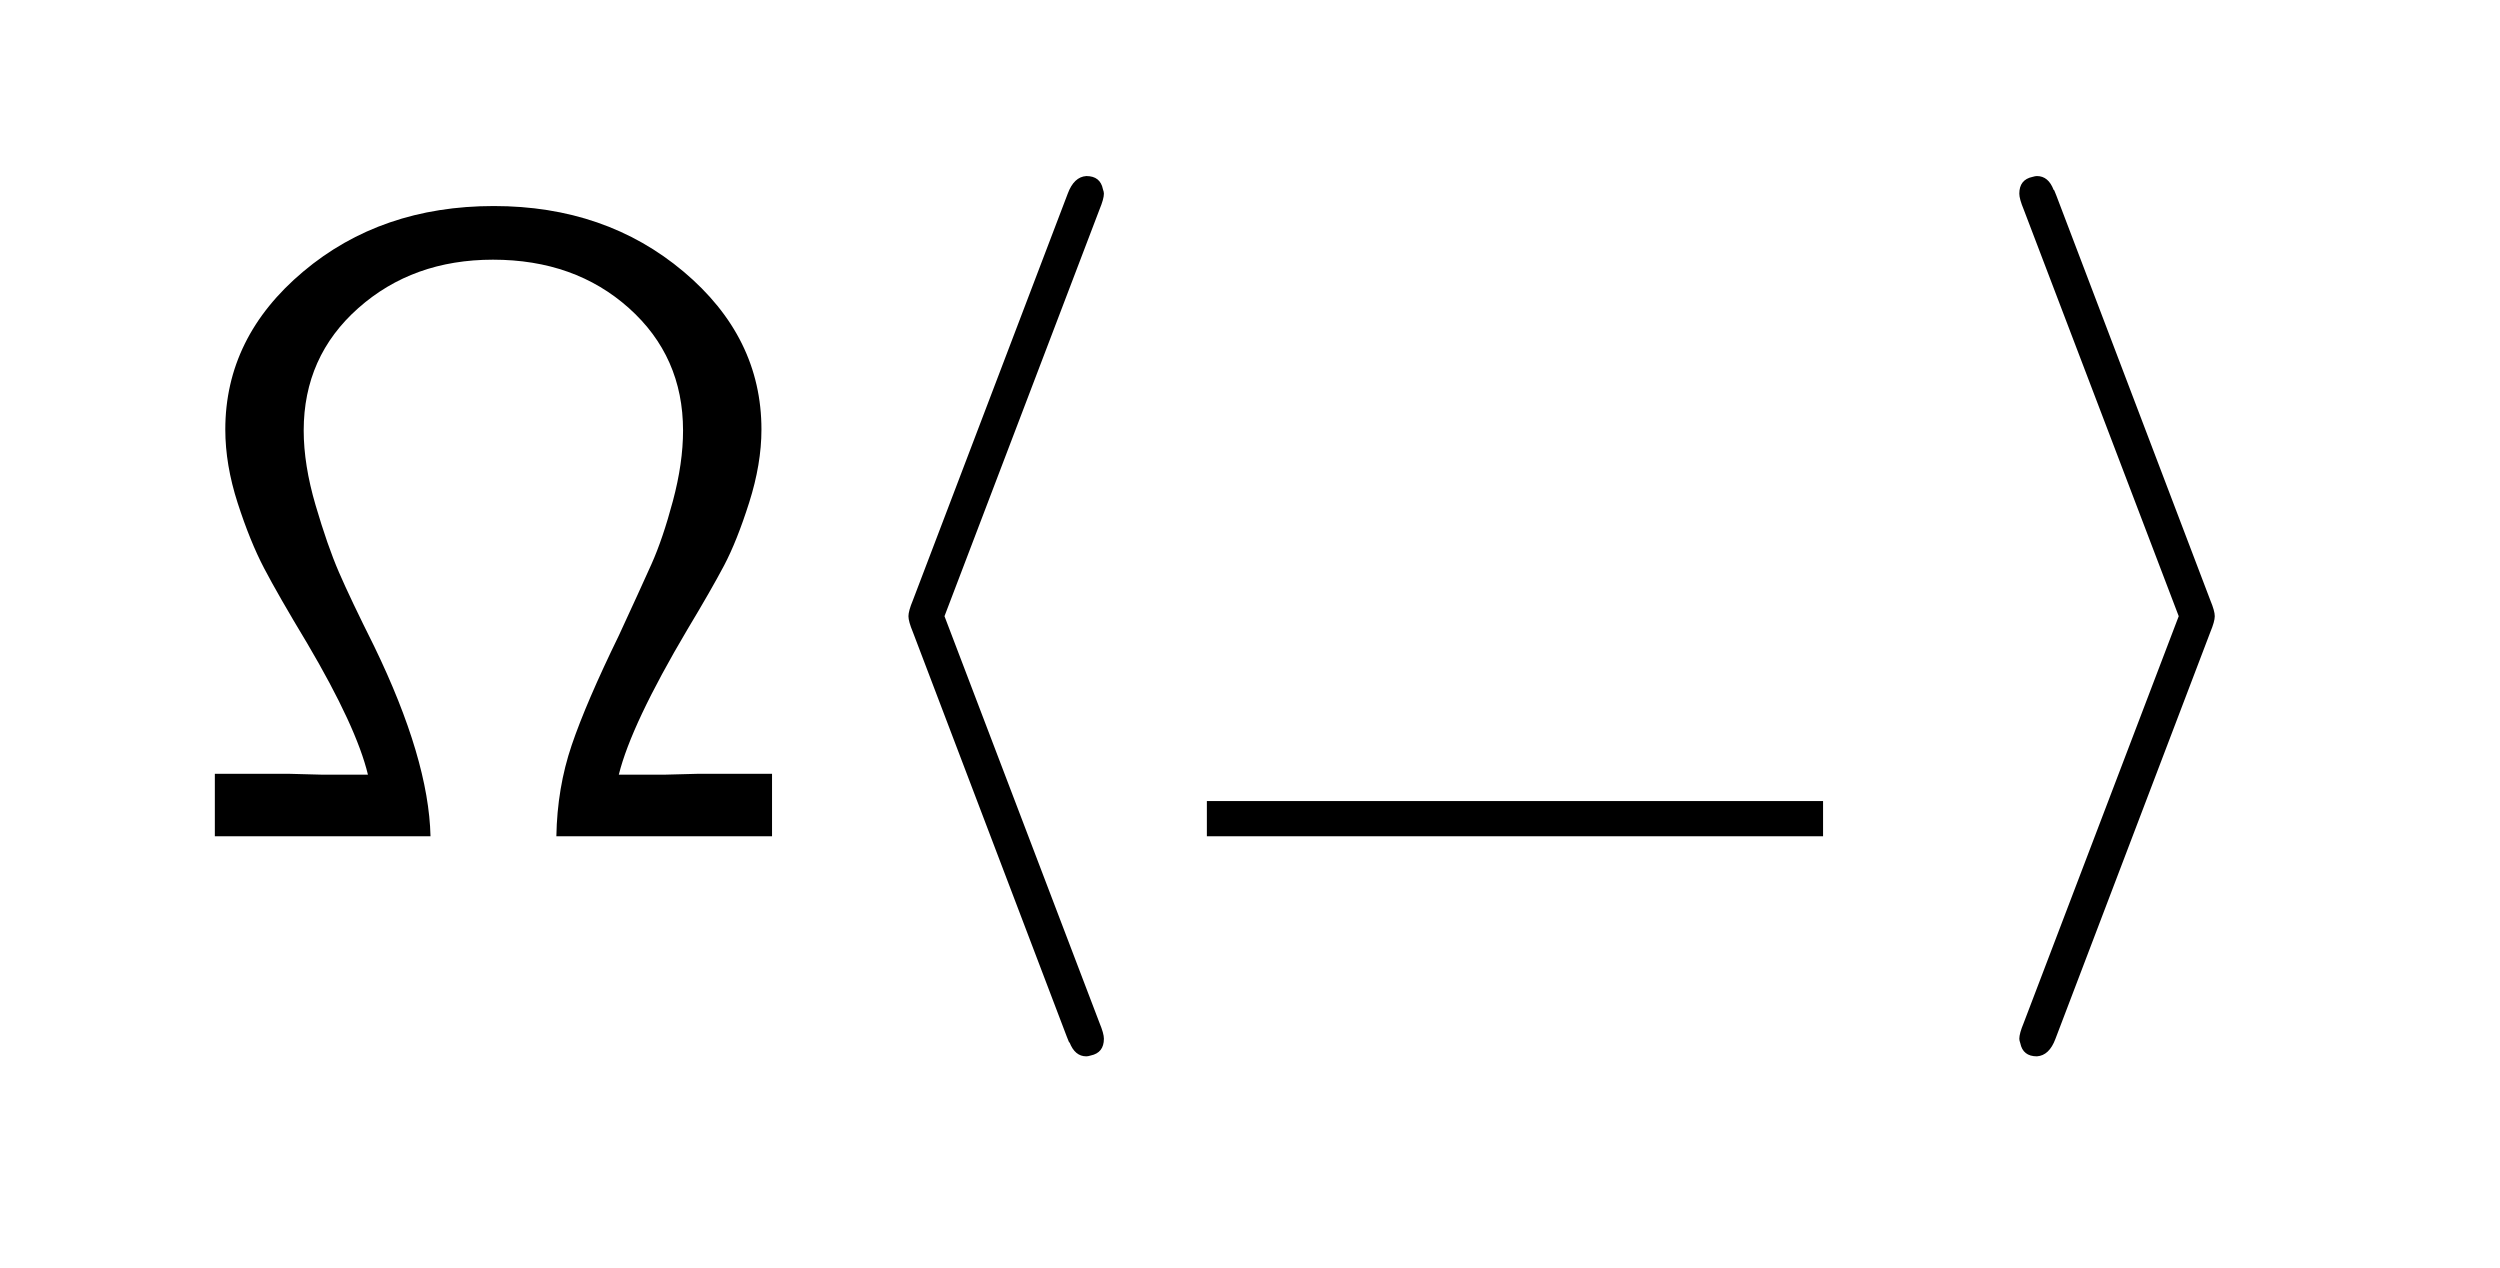 <?xml version="1.0" encoding="UTF-8"?>

<!DOCTYPE svg PUBLIC '-//W3C//DTD SVG 1.0//EN' 'http://www.w3.org/TR/2001/REC-SVG-20010904/DTD/svg10.dtd'>
<svg style="stroke-dasharray:none; shape-rendering:auto; font-family:&apos;Dialog&apos;; text-rendering:auto; fill-opacity:1; color-interpolation:auto; color-rendering:auto; font-size:12; fill:black; stroke:black; image-rendering:auto; stroke-miterlimit:10; stroke-linecap:square; stroke-linejoin:miter; font-style:normal; stroke-width:1; stroke-dashoffset:0; font-weight:normal; stroke-opacity:1;" xmlns="http://www.w3.org/2000/svg" width="71" viewBox="0 0 71 36" xmlns:xlink="http://www.w3.org/1999/xlink" height="36">
  <!--Generated by the Batik Graphics2D SVG Generator-->
  <defs id="genericDefs" />
  <g>
    <g style="fill:white; stroke:white;">
      <rect x="0" y="0" width="71" style="stroke:none;" height="36" />
    </g>
    <g transform="scale(25,25) translate(0.2,0.95) scale(0.01,0.01)" style="font-size:100; text-rendering:geometricPrecision; image-rendering:optimizeQuality; color-rendering:optimizeQuality; font-family:&apos;jlm_cmss10&apos;; color-interpolation:linearRGB;">
      <path d="M67.703 -7.094 L67.703 0 L43.203 0 Q43.297 -5.5 44.945 -10.352 Q46.594 -15.203 50.297 -22.797 Q52.703 -28 54 -30.898 Q55.297 -33.797 56.445 -38.102 Q57.594 -42.406 57.594 -46.094 Q57.594 -54.5 51.445 -60 Q45.297 -65.5 36 -65.5 Q26.906 -65.5 20.703 -60 Q14.5 -54.5 14.5 -46.094 Q14.5 -42.203 15.852 -37.602 Q17.203 -33 18.5 -30 Q19.797 -27 22.5 -21.594 Q28.703 -8.797 28.906 0 L4.406 0 L4.406 -7.094 L12.906 -7.094 Q13.5 -7.094 14.703 -7.047 Q15.906 -7 16.5 -7 L21.797 -7 Q20.5 -12.406 14.906 -21.906 Q11.594 -27.406 10 -30.453 Q8.406 -33.5 7 -37.852 Q5.594 -42.203 5.594 -46.203 Q5.594 -56.703 14.445 -64.148 Q23.297 -71.594 36.094 -71.594 Q48.797 -71.594 57.648 -64.148 Q66.5 -56.703 66.5 -46.203 Q66.5 -42.297 65.102 -37.898 Q63.703 -33.5 62.25 -30.75 Q60.797 -28 58.094 -23.5 Q51.703 -12.703 50.297 -7 L55.594 -7 Q56.203 -7 57.398 -7.047 Q58.594 -7.094 59.203 -7.094 L67.703 -7.094 Z" style="stroke:none;" />
    </g>
    <g transform="matrix(25,0,0,25,0,0) translate(0.922,0.95) scale(0.01,0.01)" style="font-size:100; text-rendering:geometricPrecision; image-rendering:optimizeQuality; color-rendering:optimizeQuality; font-family:&apos;jlm_cmsy10&apos;; color-interpolation:linearRGB;">
      <path d="M32.703 -71.203 L15.094 -25 L32.703 21.203 Q33.203 22.406 33.203 23 Q33.203 24.594 31.703 24.906 Q31.406 25 31.203 25 Q29.906 25 29.297 23.406 Q29.297 23.594 29 22.797 L11.5 -23.203 Q11 -24.406 11 -25 Q11 -25.594 11.5 -26.797 L29.094 -73 Q29.797 -74.906 31.203 -75 Q32.797 -75 33.094 -73.5 Q33.203 -73.203 33.203 -73 Q33.203 -72.406 32.703 -71.203 Z" style="stroke:none;" />
    </g>
    <g transform="matrix(25,0,0,25,0,0)" style="font-size:100; text-rendering:geometricPrecision; image-rendering:optimizeQuality; color-rendering:optimizeQuality; font-family:&apos;jlm_cmsy10&apos;; color-interpolation:linearRGB;">
      <rect x="1.371" y="0.91" width="0.7" style="stroke:none;" height="0.04" />
      <path d="M27.297 -23.203 L9.703 23 Q9 24.906 7.594 25 Q6 25 5.703 23.5 Q5.594 23.203 5.594 23 Q5.594 22.406 6.094 21.203 L23.703 -25 L6.094 -71.203 Q5.594 -72.406 5.594 -73 Q5.594 -74.594 7.094 -74.906 Q7.406 -75 7.594 -75 Q8.906 -75 9.5 -73.406 Q9.5 -73.594 9.797 -72.797 L27.297 -26.797 Q27.797 -25.594 27.797 -25 Q27.797 -24.406 27.297 -23.203 Z" style="stroke:none;" transform="translate(2.238,0.95) scale(0.01,0.01)" />
    </g>
  </g>
</svg>
